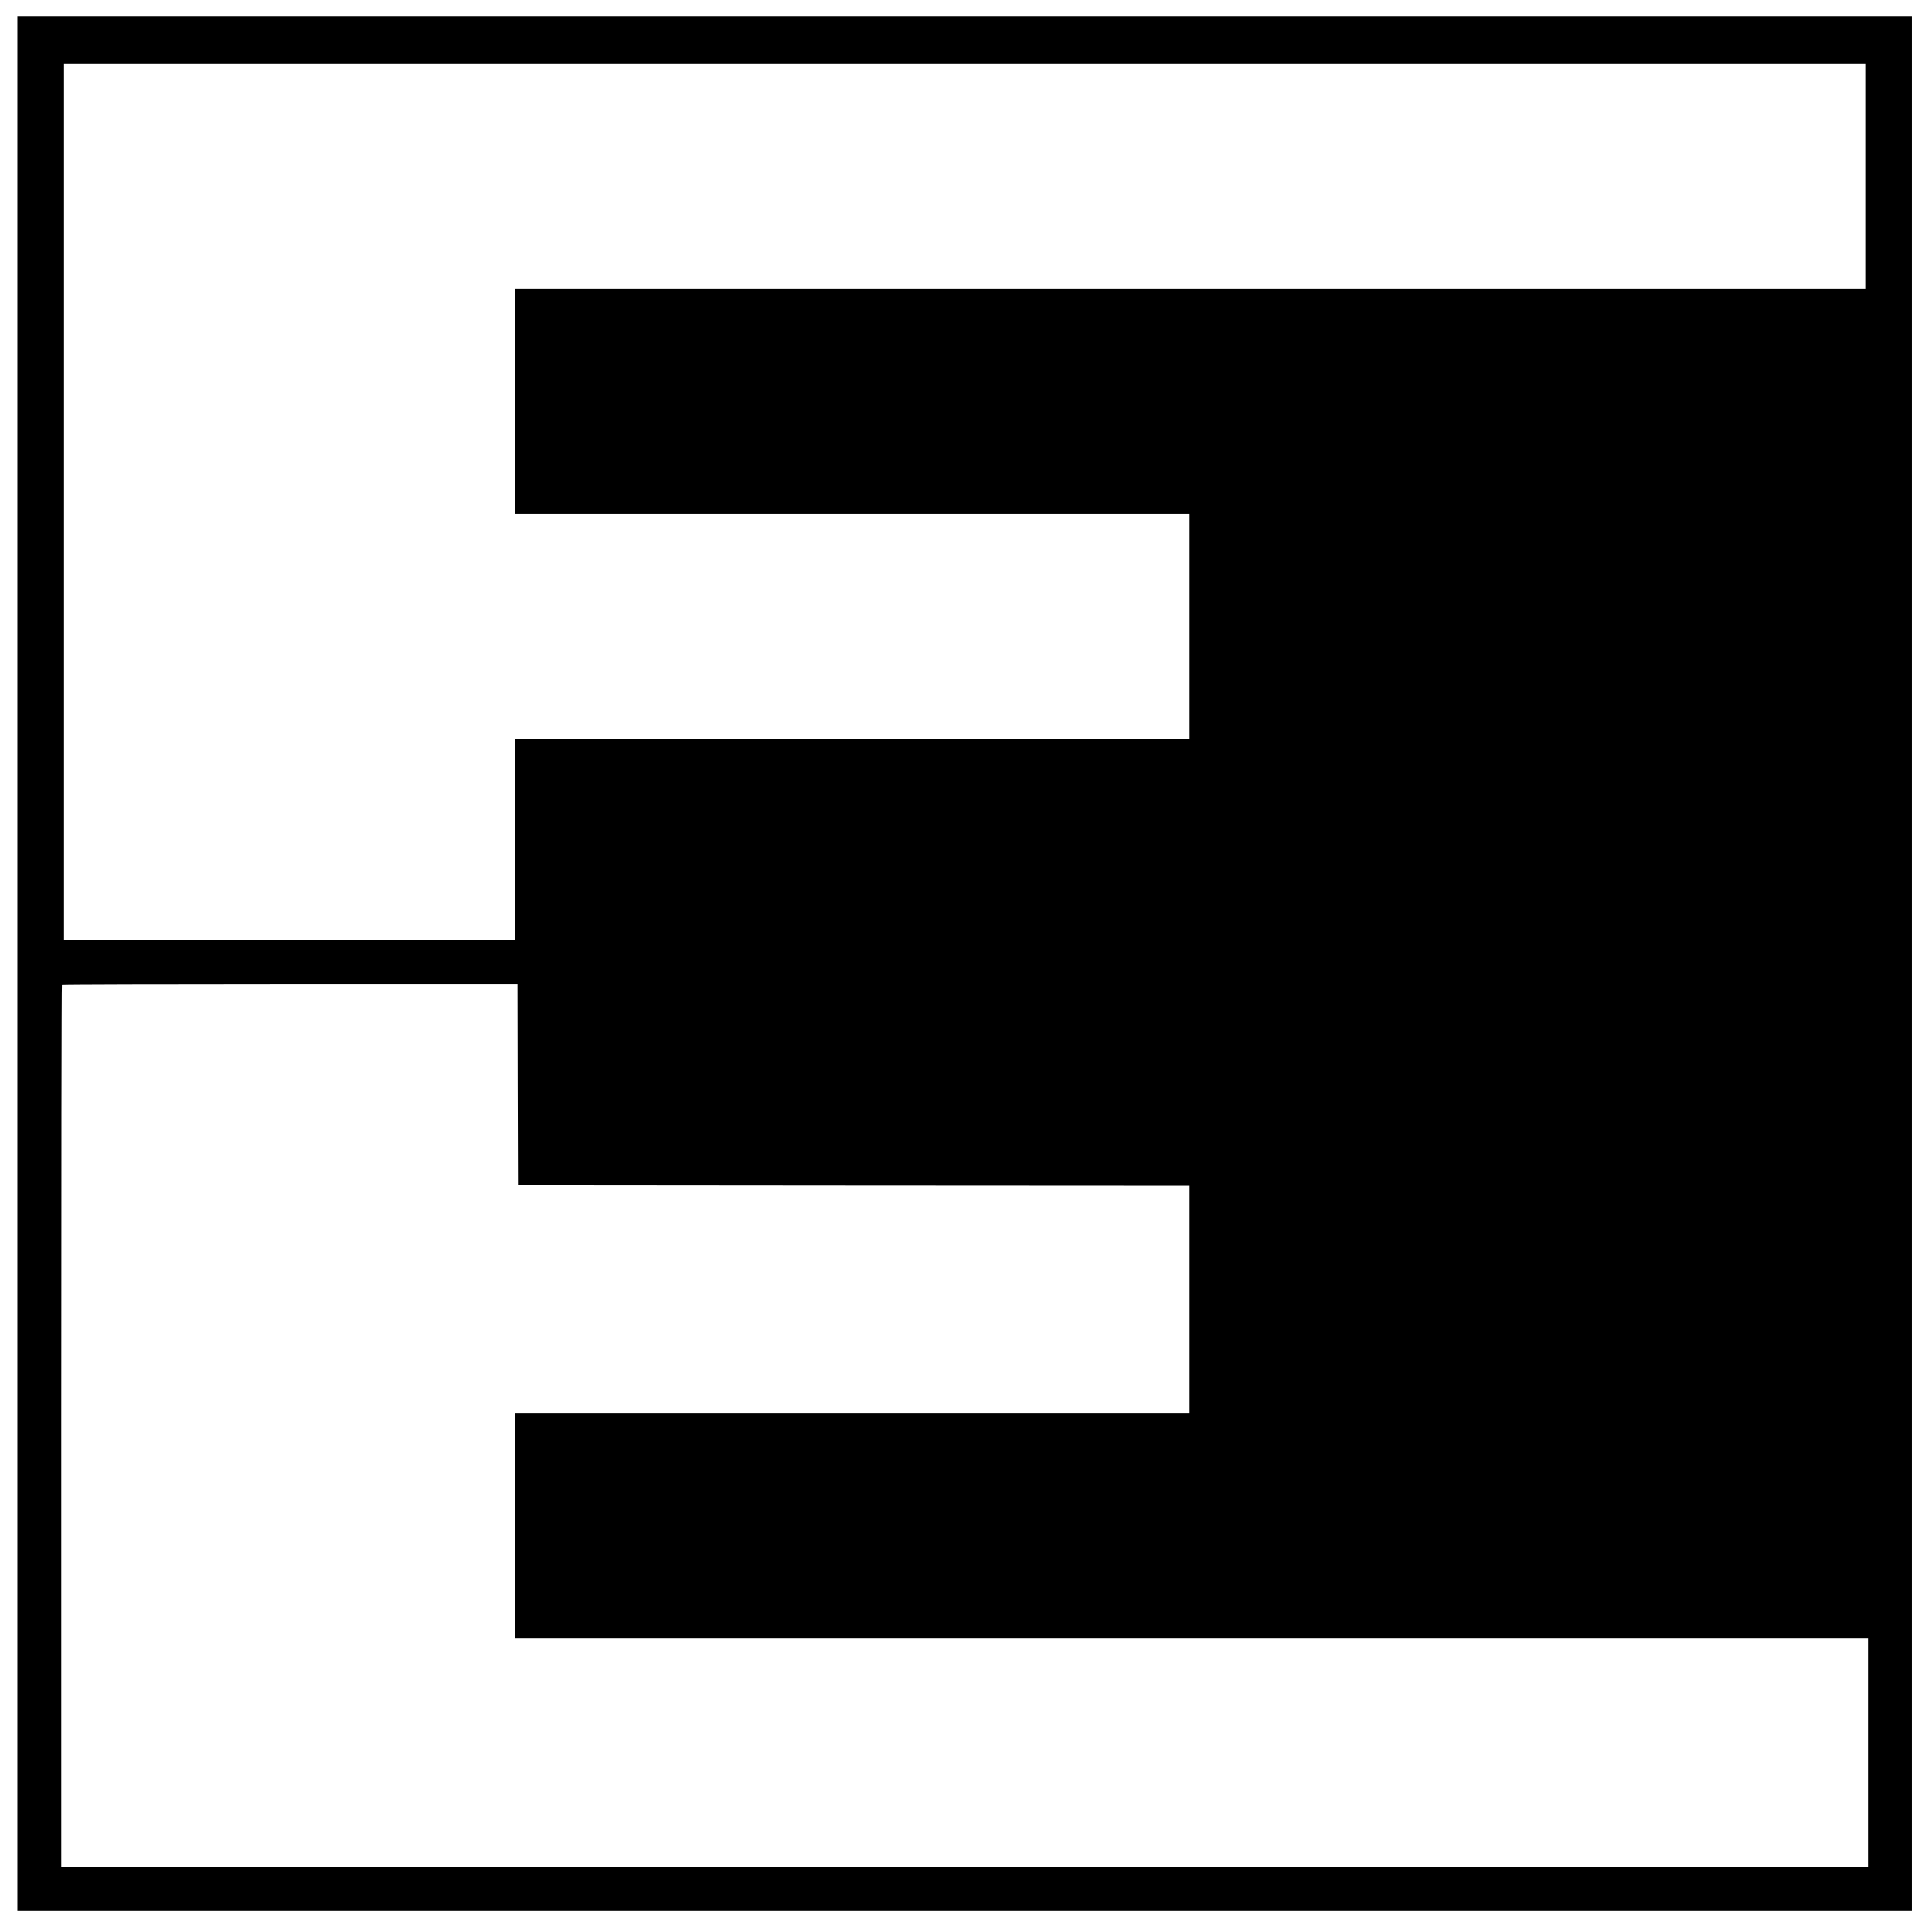 <?xml version="1.0" standalone="no"?>
<!DOCTYPE svg PUBLIC "-//W3C//DTD SVG 20010904//EN"
 "http://www.w3.org/TR/2001/REC-SVG-20010904/DTD/svg10.dtd">
<svg version="1.0" xmlns="http://www.w3.org/2000/svg"
 width="2113pt" height="2113pt" viewBox="0 0 2113 2113"
 preserveAspectRatio="xMidYMid meet">
<g transform="translate(0,2113) scale(0.1,-0.1)"
fill="#000000" stroke="none">
<path d="M190 10590 l0 -10360 10360 0 10360 0 0 10360 0 10360 -10360 0
-10360 0 0 -10360z m20210 8610 l0 -1230 -7385 0 -7385 0 0 -1230 0 -1230
3690 0 3690 0 0 -1230 0 -1230 -3690 0 -3690 0 0 -1100 0 -1100 -2465 0 -2465
0 0 4790 0 4790 9850 0 9850 0 0 -1230z m-14738 -9932 l3 -1103 3673 -3 3672
-2 0 -1245 0 -1245 -3690 0 -3690 0 0 -1230 0 -1230 7400 0 7400 0 0 -1250 0
-1250 -9880 0 -9880 0 0 4823 c0 2653 3 4827 7 4830 3 4 1126 7 2495 7 l2488
0 2 -1102z"/>
</g>
</svg>
